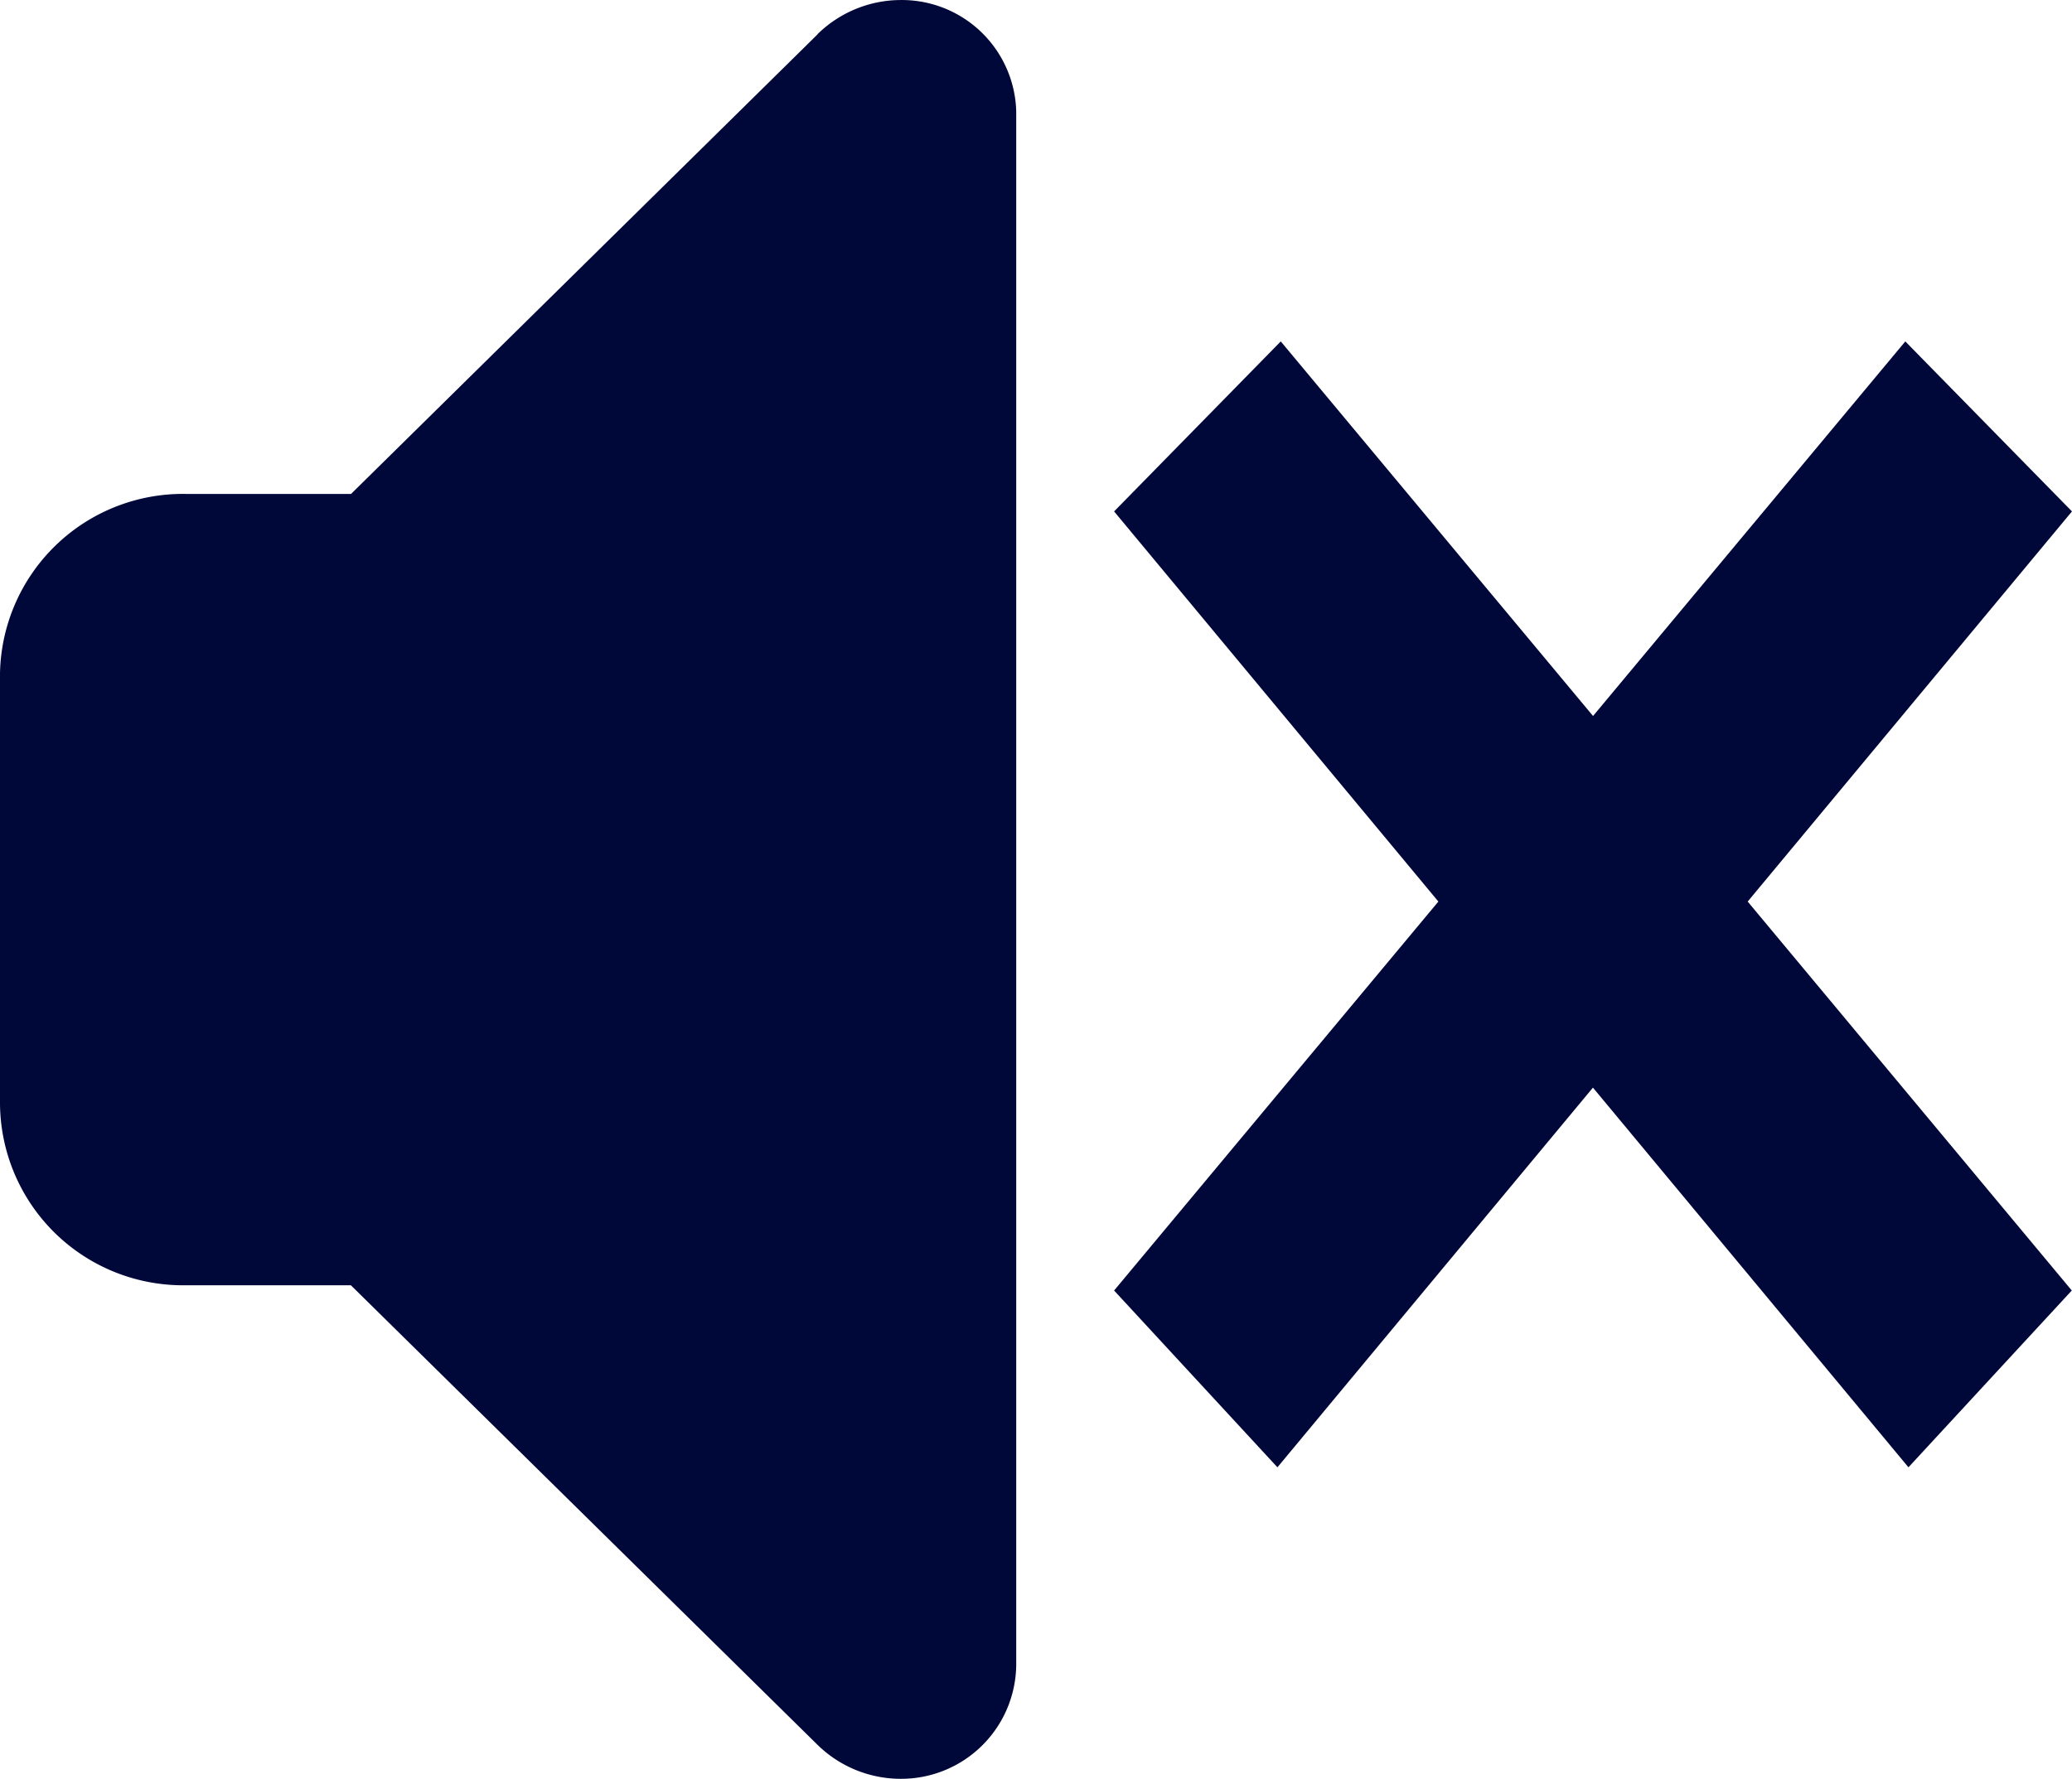 <svg xmlns="http://www.w3.org/2000/svg" width="55.82" height="47.93" viewBox="0 0 55.82 47.93"><g transform="translate(-989.02 -229.602)"><path d="M22.027.923,9.457,13.309H5.013A4.928,4.928,0,0,0,0,18.147V29.7a4.93,4.93,0,0,0,4.928,4.933H9.453l12.57,12.382a3.206,3.206,0,0,0,2.213.917,3.1,3.1,0,0,0,3.141-3.061V2.985A3.084,3.084,0,0,0,24.24,0a3.212,3.212,0,0,0-2.213.917" transform="translate(989.02 229.603)" fill="#000739"/><path d="M51.356,11.7l-4.49-4.581L38.454,17.213,30.041,7.119,25.551,11.7l8.736,10.513L25.551,32.694l4.4,4.764,8.5-10.231,8.5,10.231,4.4-4.764L42.62,22.213Z" transform="translate(993.483 231.683)" fill="#000739"/></g></svg>
